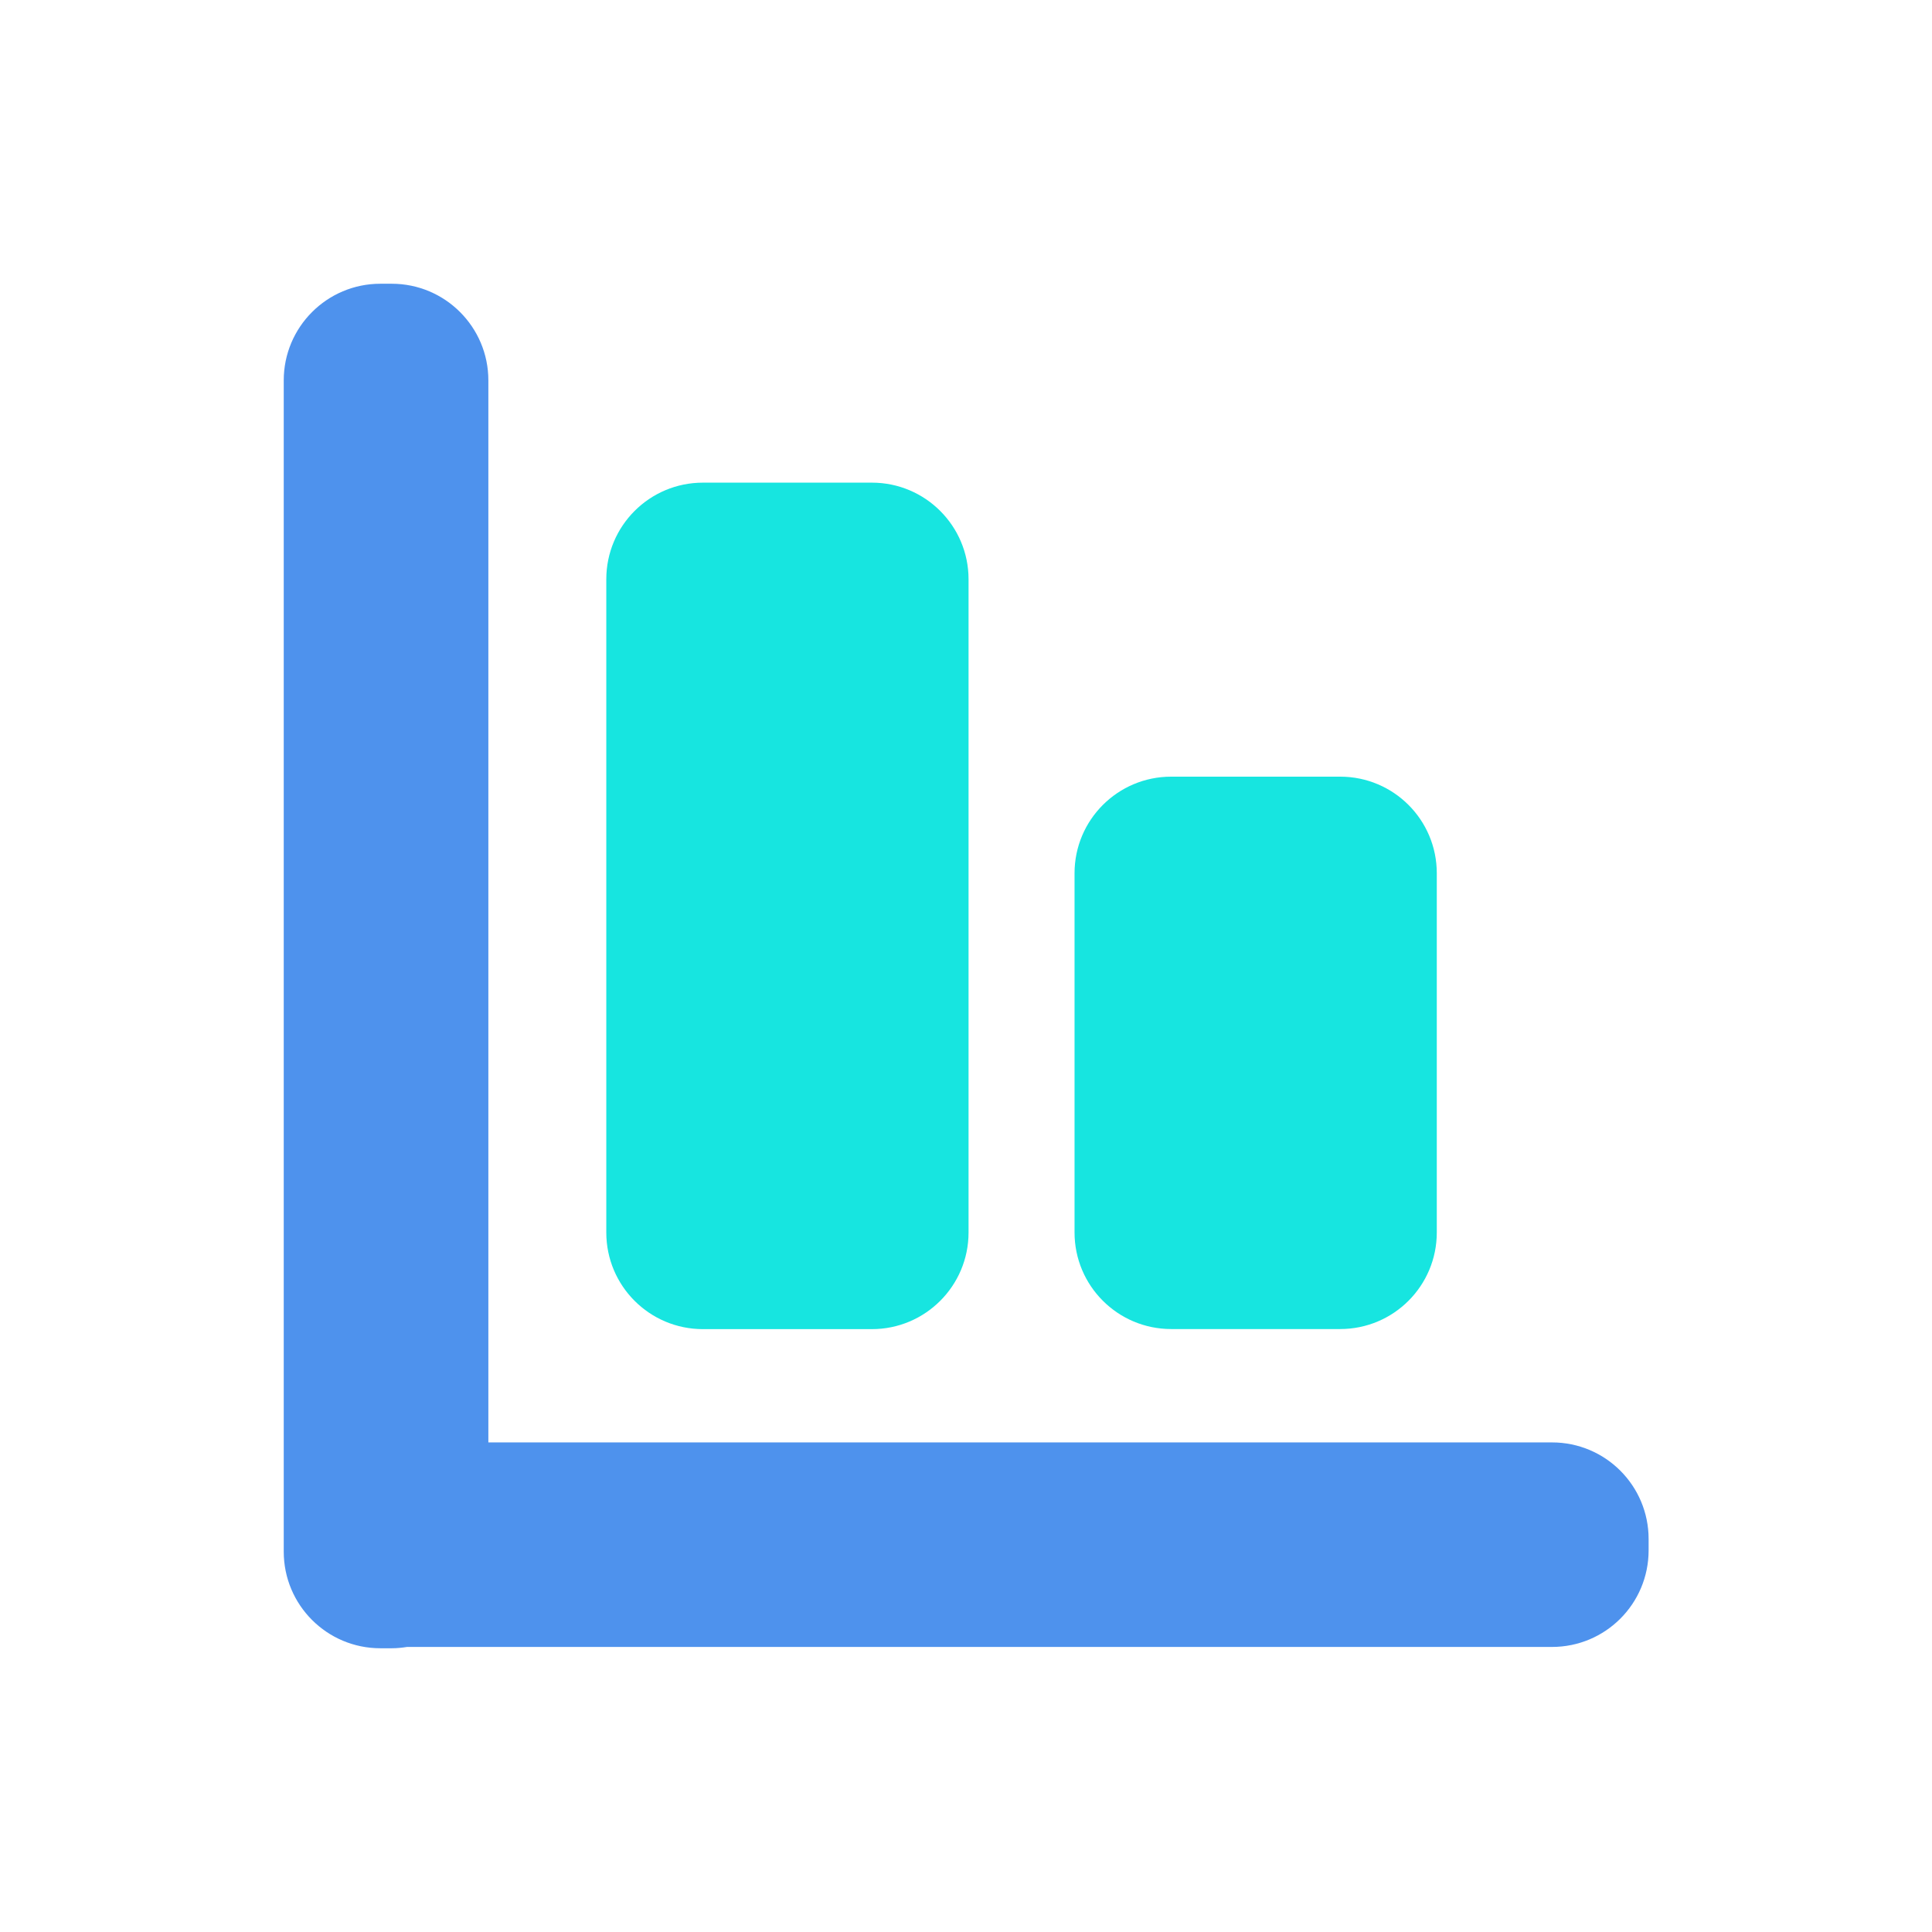<svg width="22" height="22" viewBox="0 0 22 22" fill="none" xmlns="http://www.w3.org/2000/svg">
<path d="M9.929 5.496H8.004C7.396 5.496 6.904 5.989 6.904 6.596V14.035C6.904 14.642 7.396 15.135 8.004 15.135H9.929C10.536 15.135 11.029 14.642 11.029 14.035V6.596C11.029 5.989 10.536 5.496 9.929 5.496Z" fill="#17E5E0"/>
<path d="M15.261 8.844H13.336C12.729 8.844 12.236 9.336 12.236 9.944V14.034C12.236 14.642 12.729 15.134 13.336 15.134H15.261C15.869 15.134 16.361 14.642 16.361 14.034V9.944C16.361 9.336 15.869 8.844 15.261 8.844Z" fill="#17E5E0"/>
<path d="M17.673 16.425H5.561V4.331C5.561 3.724 5.068 3.231 4.461 3.231H4.331C3.724 3.231 3.231 3.724 3.231 4.331V17.669C3.231 18.277 3.724 18.769 4.331 18.769H4.461C4.52 18.769 4.578 18.763 4.635 18.754H17.673C18.281 18.754 18.773 18.262 18.773 17.654V17.525C18.773 16.917 18.281 16.425 17.673 16.425V16.425Z" fill="#4E92ED"/>
</svg>
